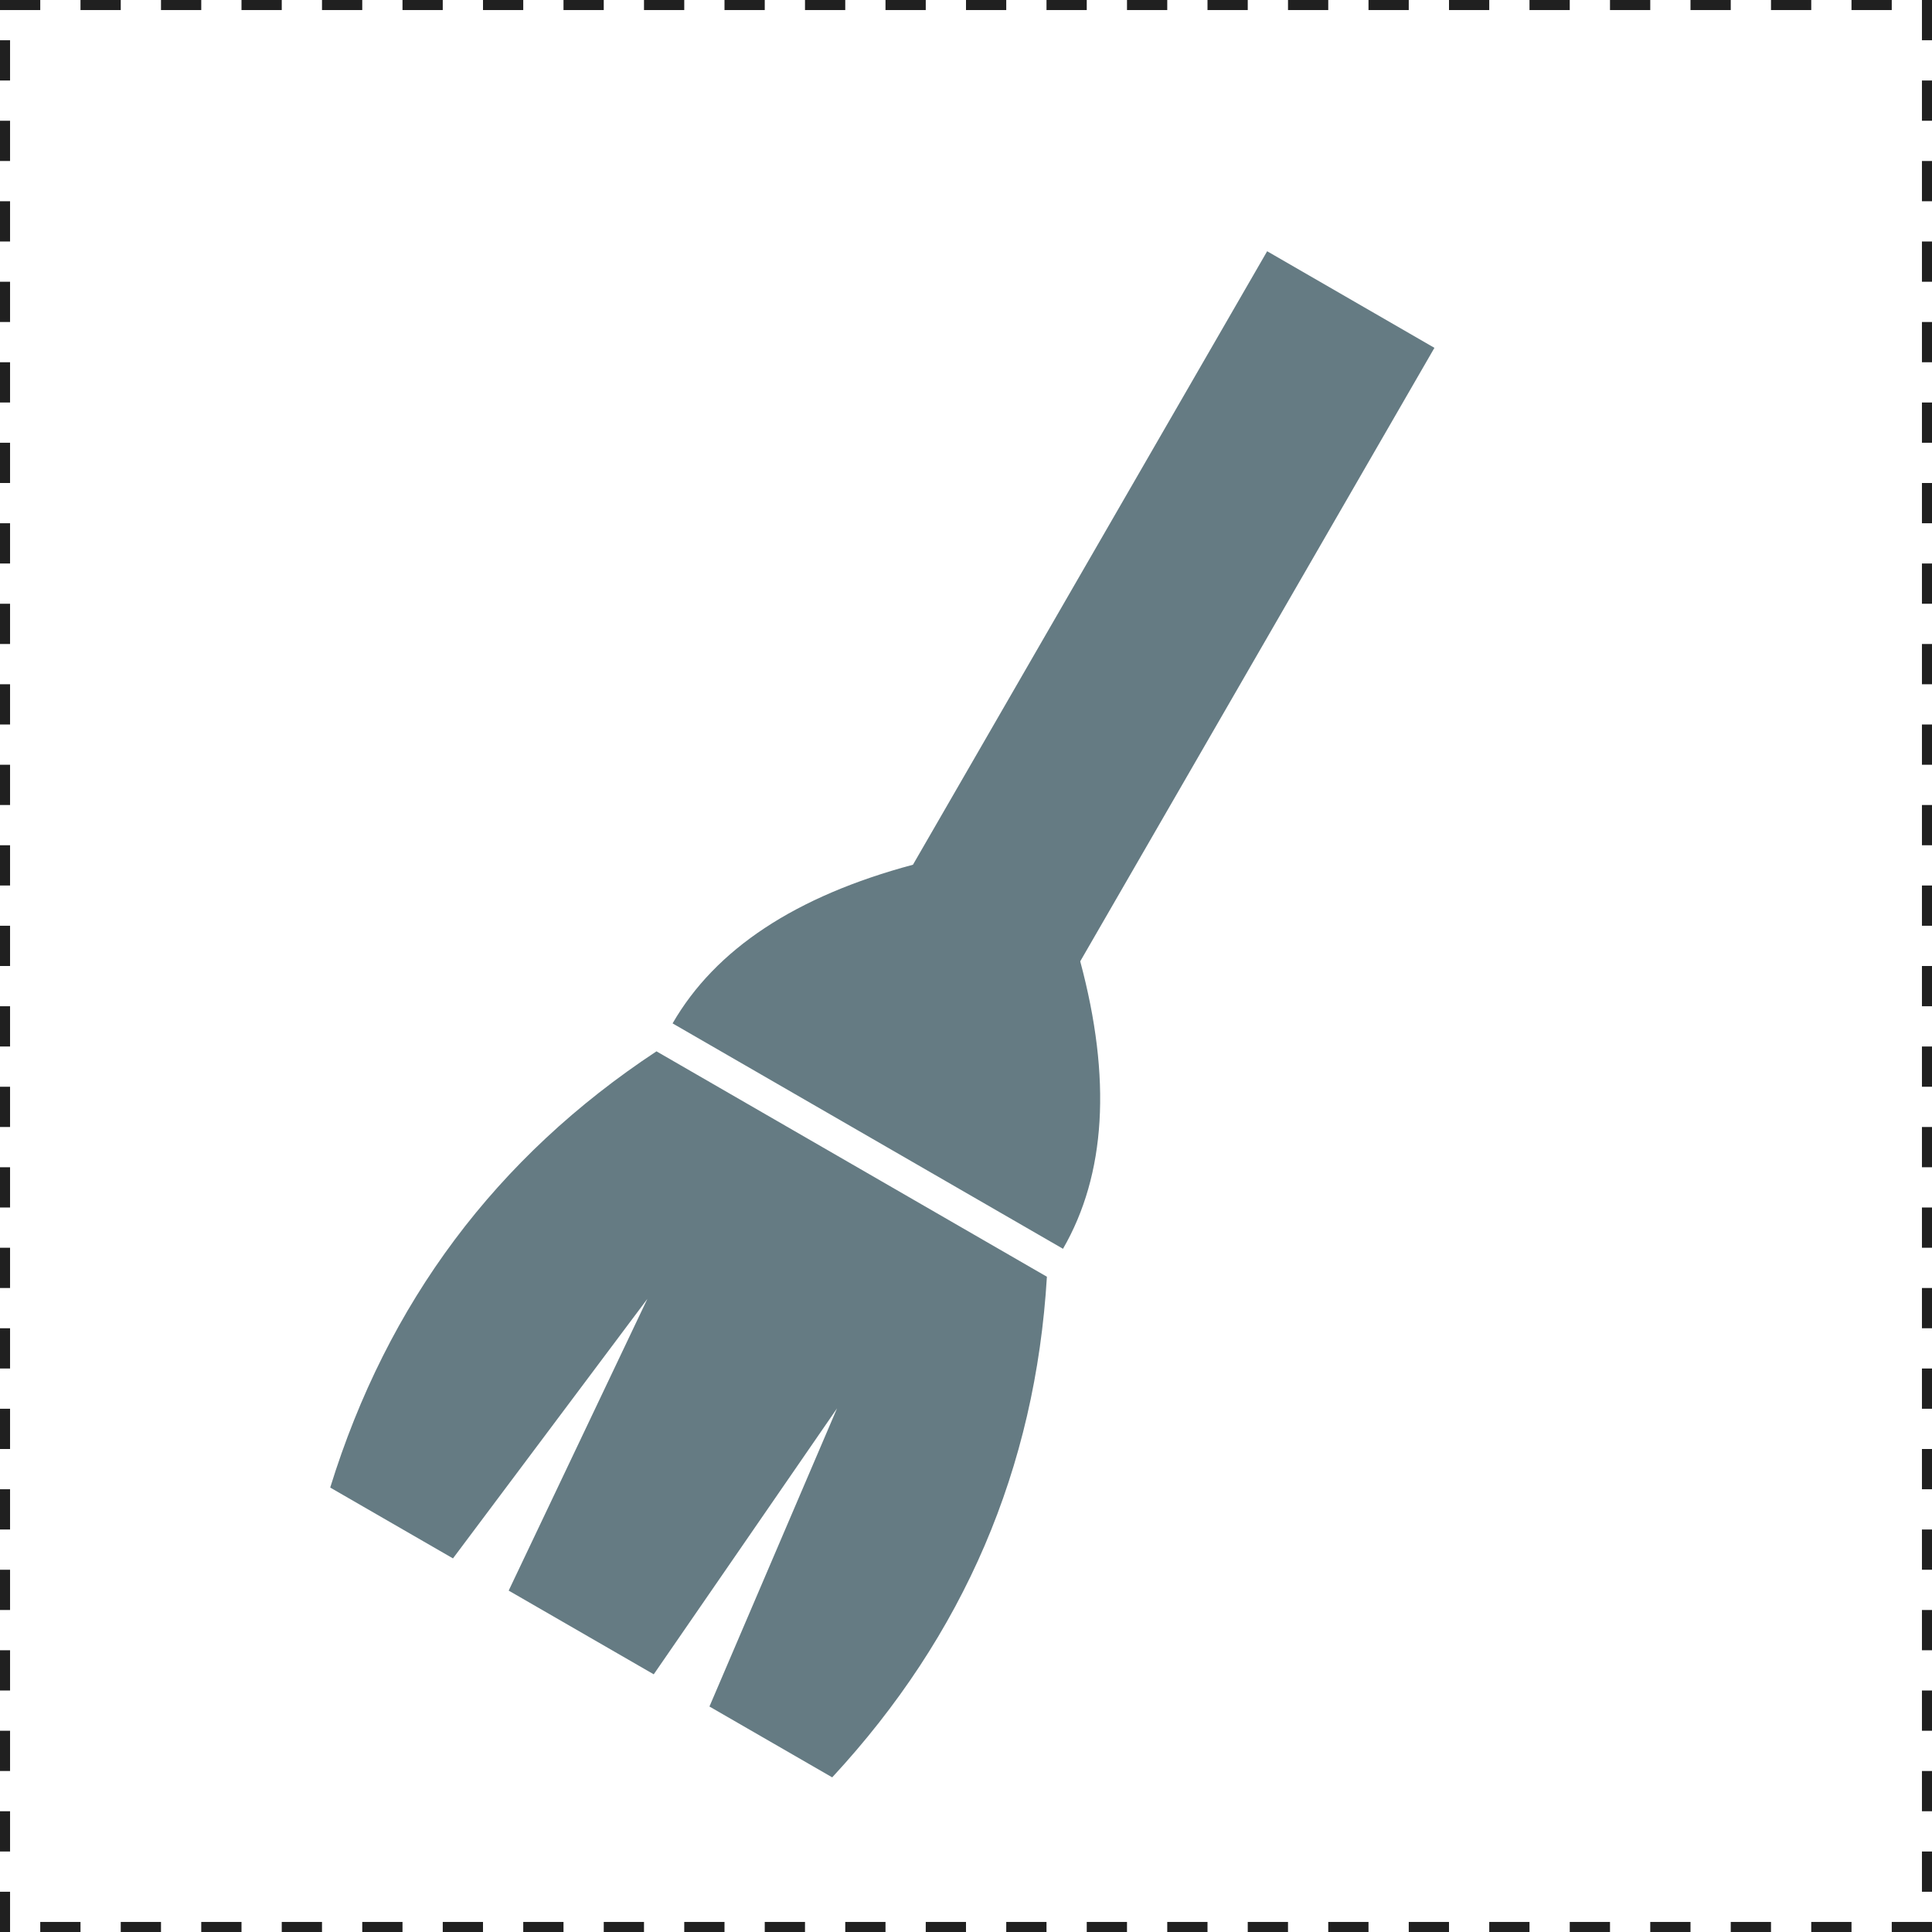 <?xml version="1.0" encoding="utf-8"?>
<!DOCTYPE svg PUBLIC "-//W3C//DTD SVG 1.1//EN" "http://www.w3.org/Graphics/SVG/1.1/DTD/svg11.dtd">
<svg xmlns="http://www.w3.org/2000/svg" version="1.1" x="0px" y="0px" width="128px" height="128px" viewBox="0 0 24 24">
<g stroke="rgb(32,32,32)" stroke-width="0.25" stroke-dasharray="0.5" fill="none"><rect width="24" height="24" /></g>
<g fill="rgb(101,123,131)">
<path d="
M15.741, 3.121
L11.341, 10.742
Q9.155, 11.327 8.355, 12.713
L13.205, 15.513
Q14.005, 14.127 13.419, 11.942
L17.819, 4.321
Z
M8.155, 13.06
Q5.169, 15.031 4.102, 18.479
L5.627, 19.359
L8.042, 16.135
L6.319, 19.759
L8.121, 20.799
L10.398, 17.495
L8.813, 21.199
L10.338, 22.079
Q12.791, 19.431 13.005, 15.86
Z
">
</path>
</g>
</svg>
